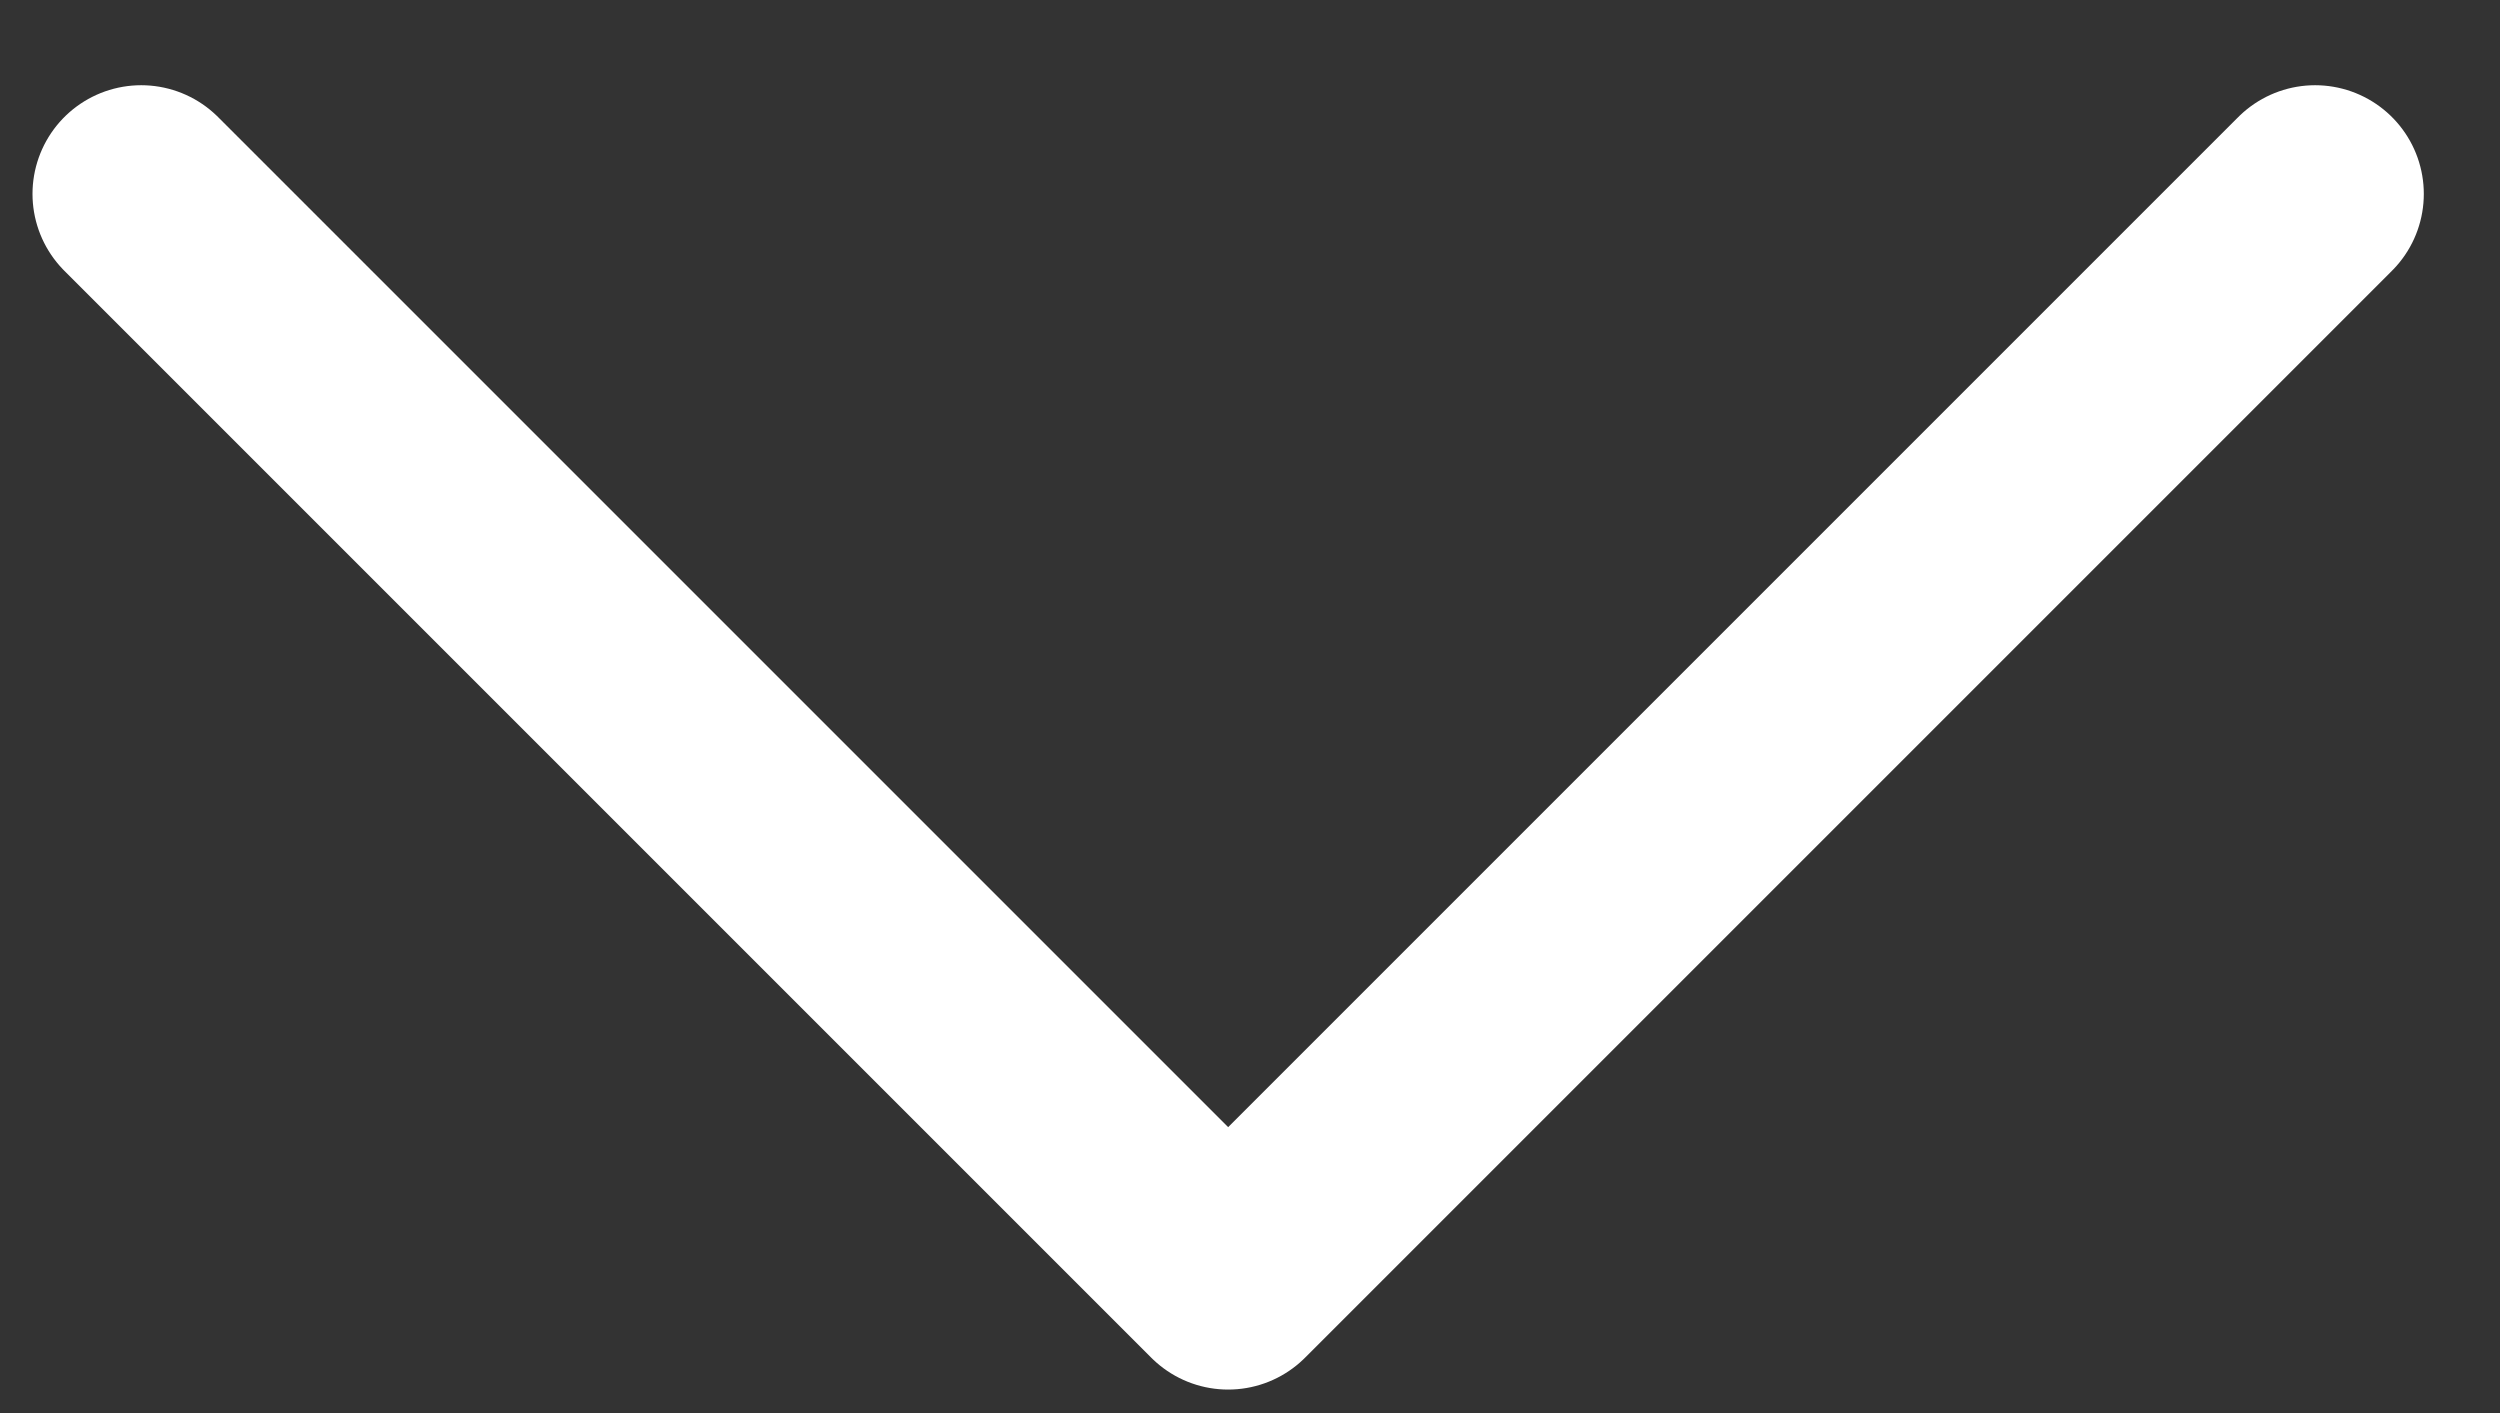<svg width="23" height="13" viewBox="0 0 23 13" fill="none" xmlns="http://www.w3.org/2000/svg">
<rect x="0" y="0" width="23" height="13" fill="#333333" stroke="none"/>
<path d="M21.299 1.784L11.299 11.784L1.299 1.784" stroke="white" stroke-width="2" stroke-linecap="round" stroke-linejoin="round"/>
</svg>
